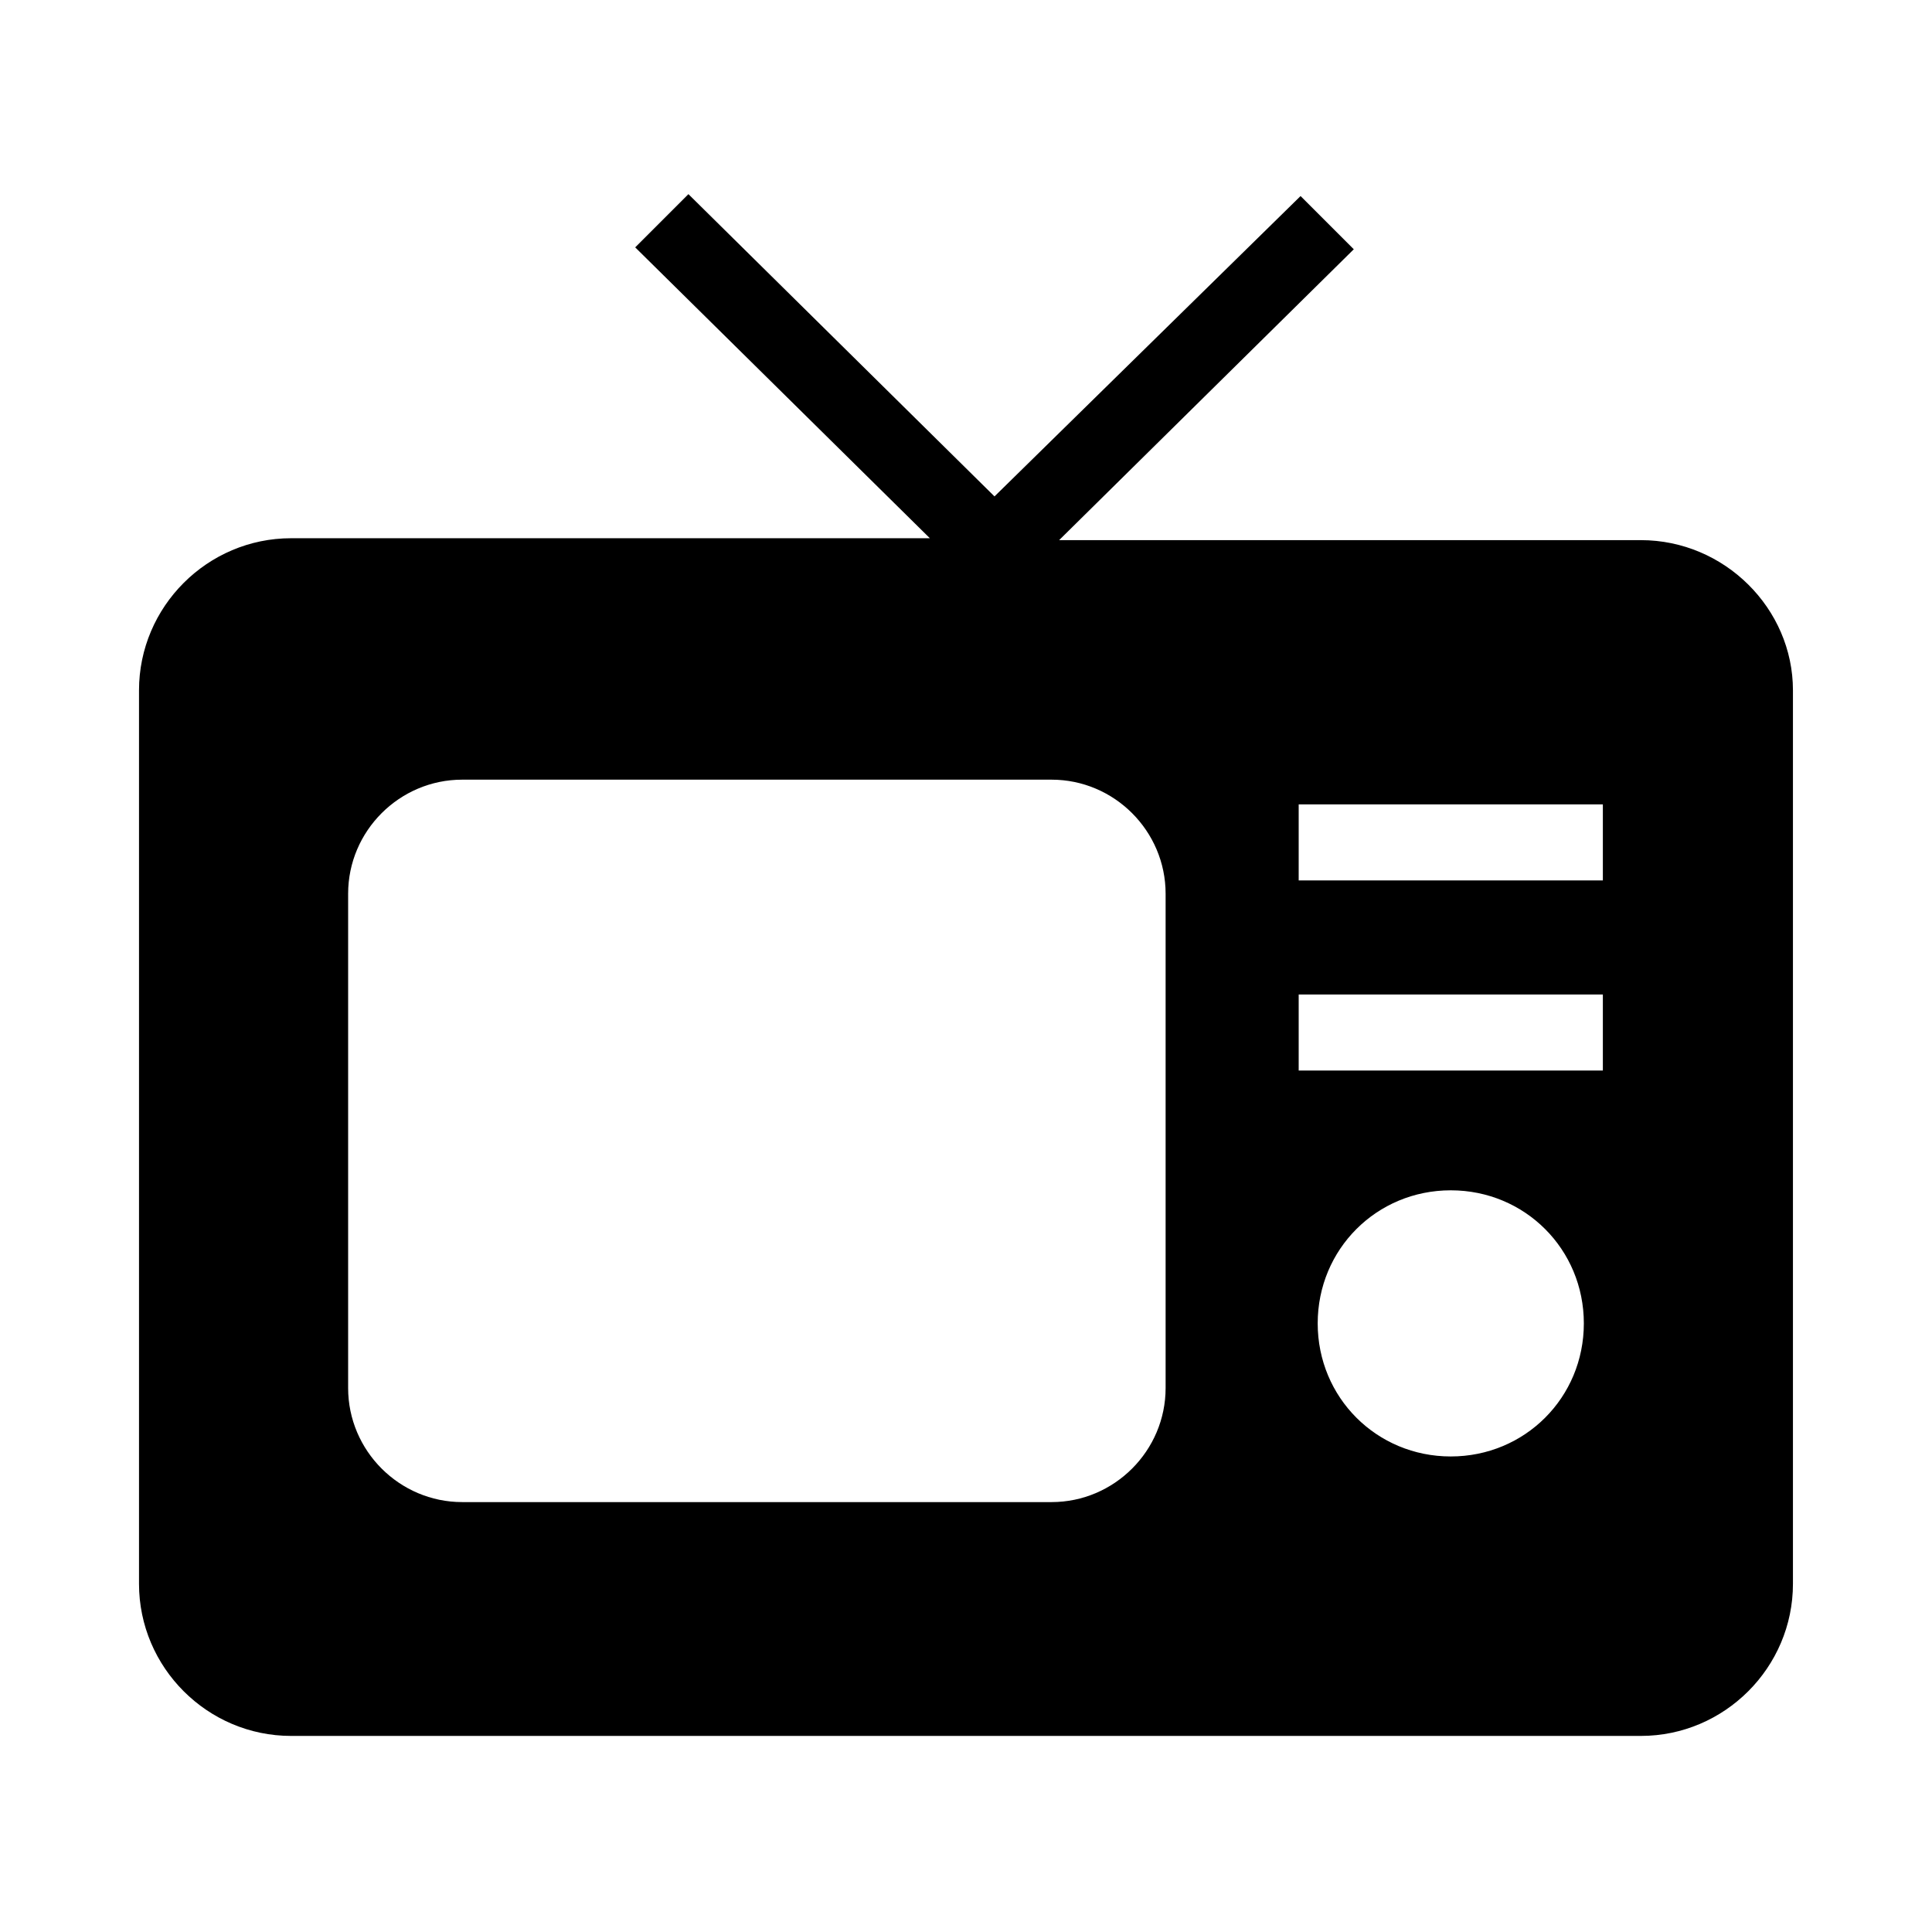 <?xml version="1.0" encoding="UTF-8"?>
<!-- Uploaded to: ICON Repo, www.iconrepo.com, Generator: ICON Repo Mixer Tools -->
<svg fill="#000000" width="800px" height="800px" version="1.1" viewBox="144 144 512 512" xmlns="http://www.w3.org/2000/svg">
 <path d="m578.85 287.14h-154.17l78.09-77.082-14.105-14.105-81.113 79.602-81.113-80.105-14.105 14.105 78.09 77.082h-169.28c-22.168 0-40.305 18.137-40.305 40.305v236.79c0 22.168 18.137 40.305 40.305 40.305h357.7c22.168 0 40.305-18.137 40.305-40.305v-236.79c0.004-21.664-18.133-39.801-40.301-39.801zm-125.95 224.7c0 16.625-13.602 30.23-30.23 30.23h-156.18c-16.625 0-30.23-13.602-30.23-30.23v-130.99c0-16.625 13.602-30.23 30.23-30.23h156.18c16.625 0 30.23 13.602 30.23 30.23zm75.57 18.137c-19.648 0-35.266-15.617-35.266-35.266 0-19.648 15.617-35.266 35.266-35.266s35.266 15.617 35.266 35.266c0.004 19.648-15.617 35.266-35.266 35.266zm40.305-102.27h-80.609v-20.152h80.609zm0-50.379h-80.609v-20.152h80.609z"/>
</svg>